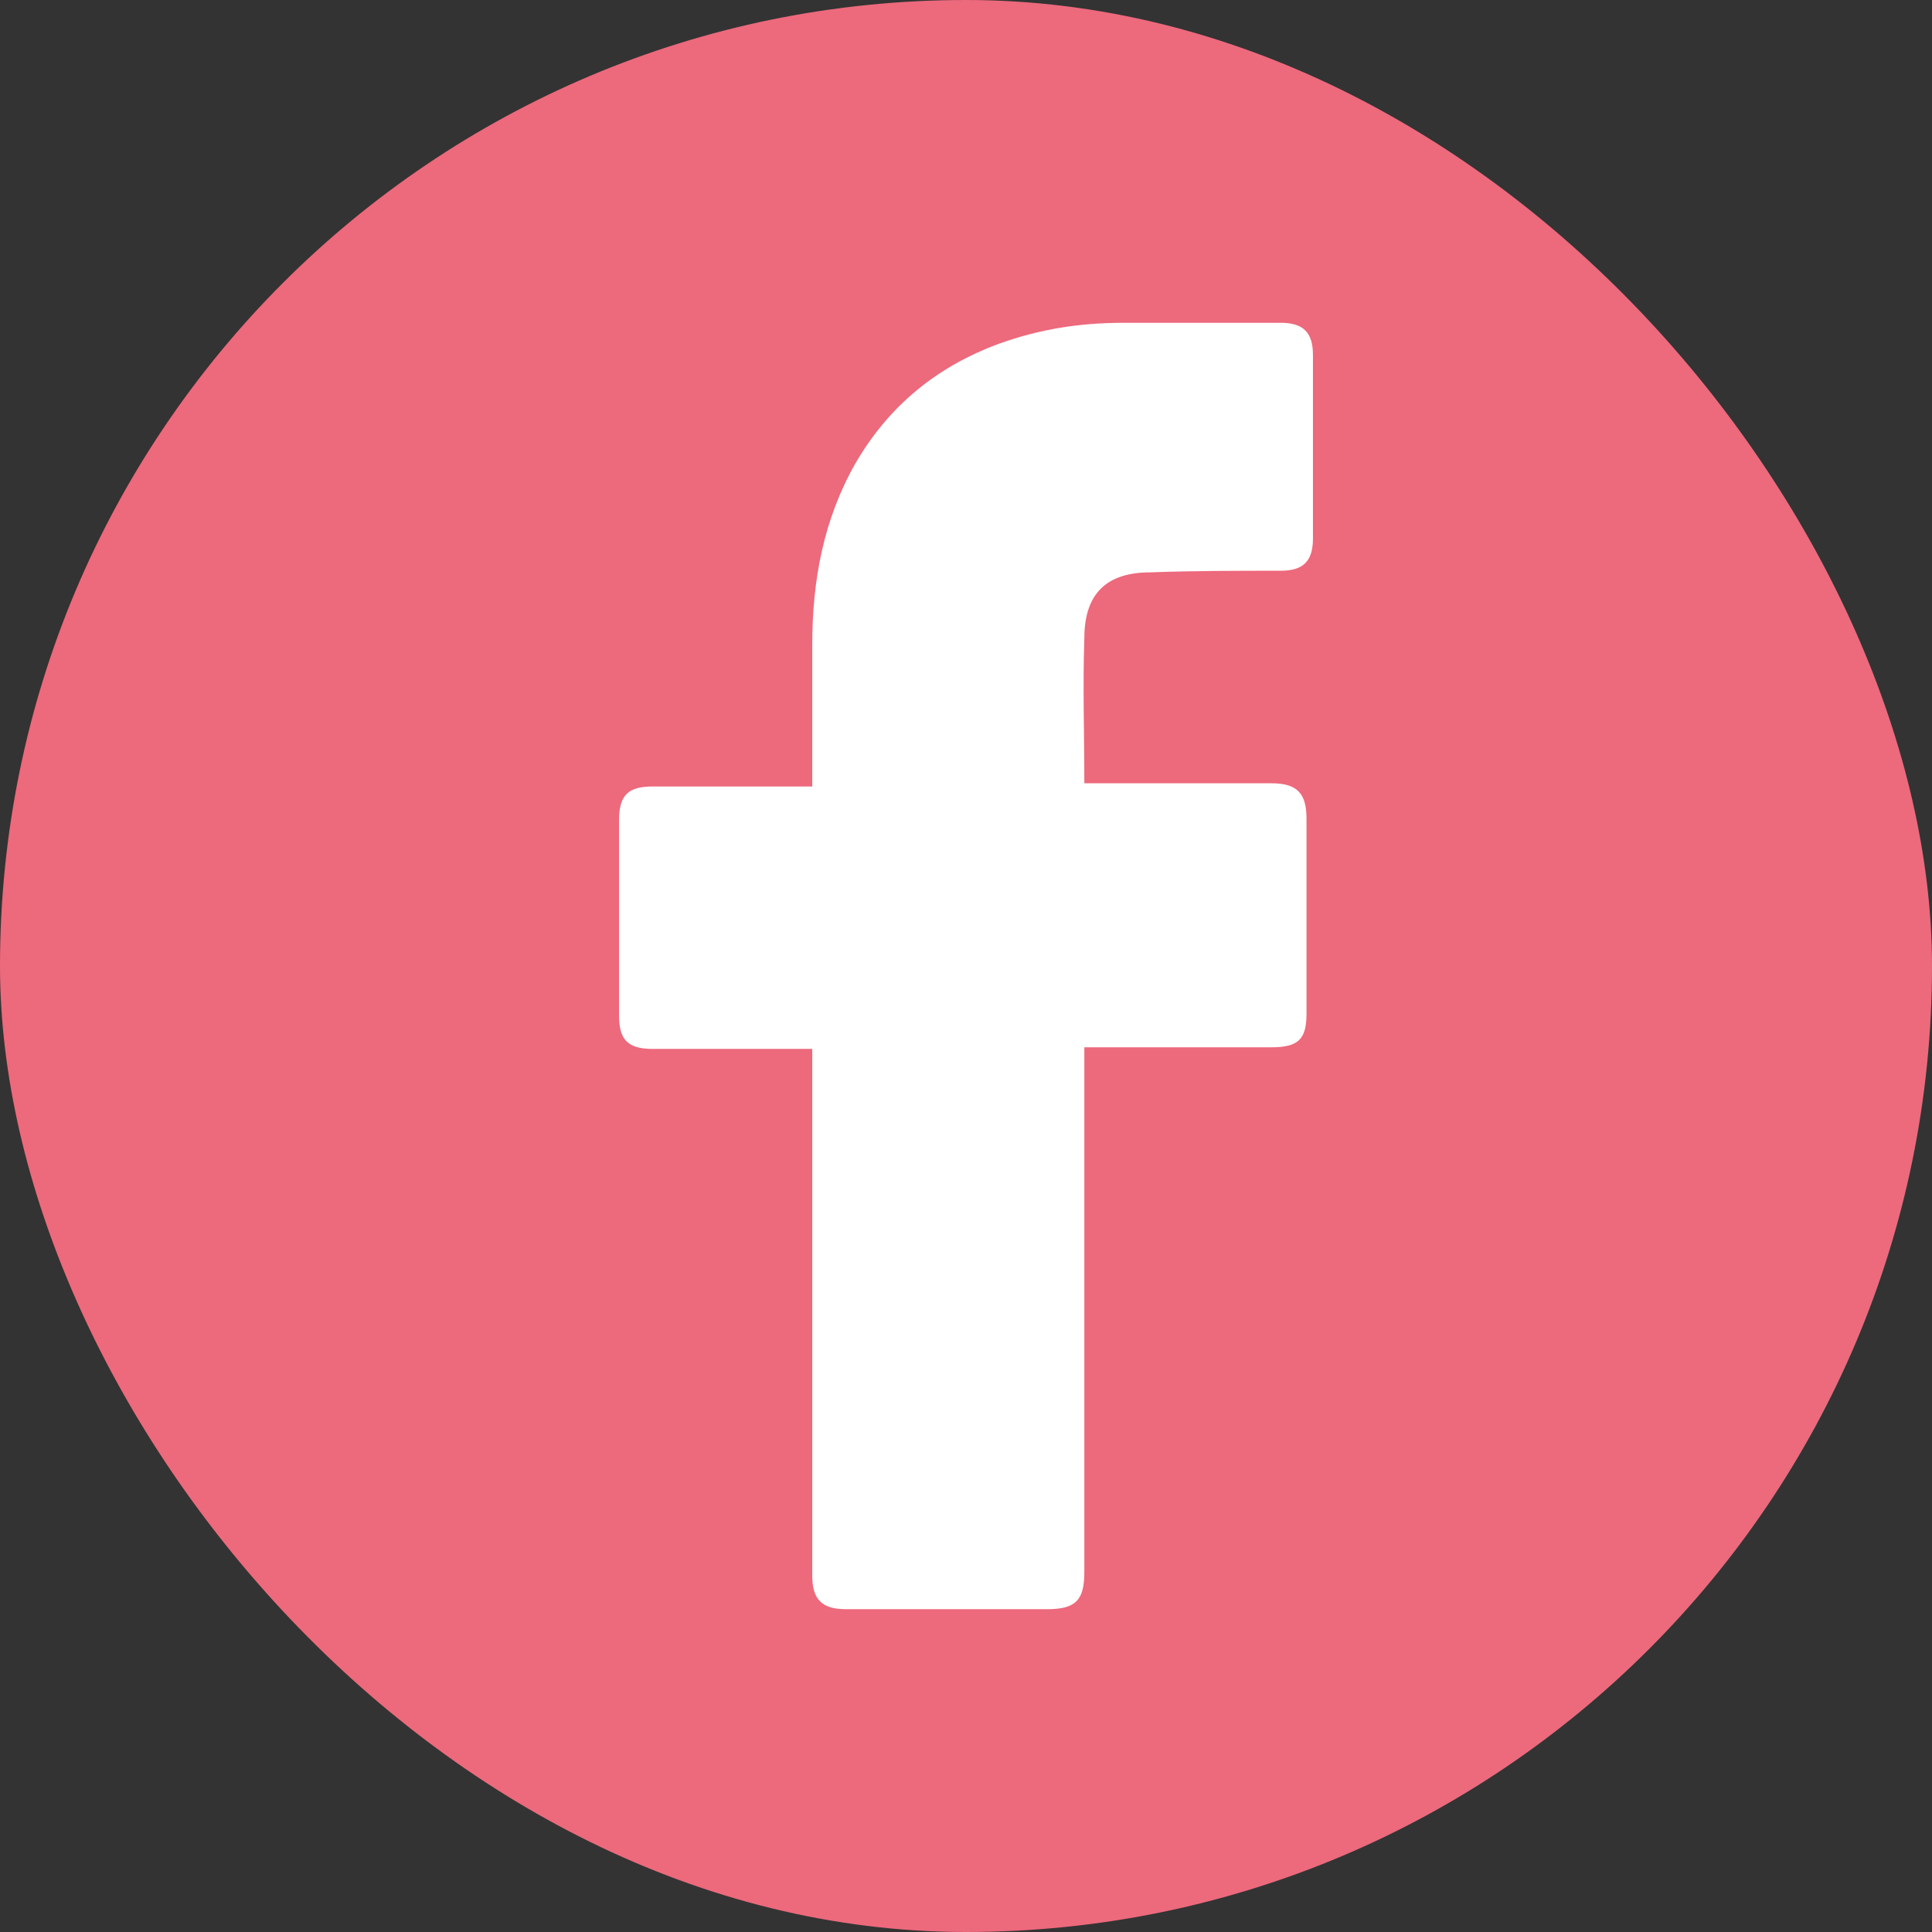 <svg width="24" height="24" viewBox="0 0 24 24" fill="none" xmlns="http://www.w3.org/2000/svg">
<rect x="0" y="0" width="24" height="24" fill="#333333" stroke="none"/>
<rect width="24" height="24" rx="12" fill="#ED697C"/>
<path d="M10.09 13.03H8.11C7.79 13.03 7.69 12.91 7.69 12.61V10.19C7.69 9.87 7.81 9.77 8.11 9.77H10.09V8.01C10.09 7.21 10.23 6.45 10.63 5.75C11.05 5.03 11.65 4.55 12.41 4.27C12.91 4.09 13.41 4.01 13.95 4.01H15.91C16.19 4.01 16.31 4.13 16.31 4.41V6.69C16.31 6.97 16.19 7.09 15.91 7.09C15.37 7.09 14.83 7.09 14.29 7.11C13.75 7.11 13.47 7.37 13.47 7.93C13.45 8.53 13.47 9.11 13.47 9.73H15.79C16.11 9.73 16.23 9.85 16.23 10.17V12.59C16.23 12.91 16.13 13.01 15.79 13.01H13.47V19.53C13.47 19.87 13.37 19.99 13.01 19.99H10.51C10.21 19.99 10.09 19.87 10.09 19.57V13.03Z" fill="white"/>
</svg>
